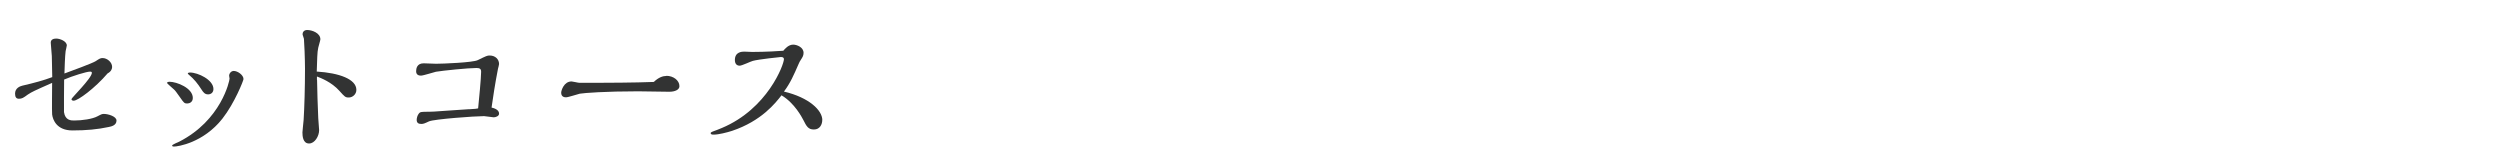 <?xml version="1.0" encoding="UTF-8"?>
<svg id="_レイヤー_1" data-name="レイヤー_1" xmlns="http://www.w3.org/2000/svg" viewBox="0 0 400 26">
  <defs>
    <style>
      .cls-1 {
        fill: #323333;
      }
    </style>
  </defs>
  <path class="cls-1" d="M11.87,19.28c1.27,0,2.93-.24,3.72-.67.72-.38.74-.38,1.08-.38.6,0,1.97.38,1.97,1.06,0,.74-.77.94-1.25,1.03-1.78.38-3.58.55-5.81.55-2.5,0-3.14-1.7-3.24-2.57-.05-.53,0-4.25,0-5.04-.24.12-1.49.67-1.78.79-.41.19-1.54.67-2.11,1.08-.72.53-.94.67-1.42.67-.41,0-.62-.24-.62-.82,0-.89.79-1.18,1.15-1.27,1.97-.46,3.38-.84,4.8-1.37-.02-.48-.05-2.86-.07-3.38,0-.31-.17-1.8-.17-2.14,0-.53.48-.65.89-.65.58,0,1.68.43,1.68,1.1,0,.12-.17.77-.19.91-.1.74-.17,2.76-.19,3.58,1.18-.43,4.51-1.66,4.99-1.97.65-.43.77-.5,1.13-.5.7,0,1.51.65,1.51,1.42,0,.26-.12.72-.72,1.03-2.04,2.38-4.75,4.37-5.42,4.37-.12,0-.36-.02-.36-.26,0-.19,3.26-3.36,3.26-4.2,0-.19-.19-.19-.31-.19-.55,0-2.81.7-4.13,1.27,0,.58-.05,5.02-.02,5.21.19,1.34,1.15,1.34,1.63,1.34Z"/>
  <path class="cls-1" d="M26.7,13.25s.12-.17.41-.17c1.18,0,3.74,1.01,3.74,2.59,0,.67-.53.89-.91.89-.43,0-.53-.12-1.08-.91-.65-.91-.79-1.13-1.03-1.34-.19-.17-1.13-.98-1.13-1.06ZM36.73,12.58c0-.07-.07-.38-.07-.46,0-.36.31-.77.74-.77.62,0,1.56.65,1.56,1.3,0,.22-1.42,3.84-3.38,6.34-3.05,3.86-7.13,4.46-7.75,4.46-.07,0-.29,0-.29-.17,0-.14.96-.53,1.15-.62,6.74-3.46,8.04-9.75,8.04-10.08ZM30.04,11.77c0-.14.26-.17.34-.17,1.32,0,3.77,1.18,3.77,2.64,0,.55-.38.86-.86.86-.53,0-.77-.34-1.06-.79-.62-.96-1.13-1.61-2.04-2.38-.05-.05-.14-.1-.14-.17Z"/>
  <path class="cls-1" d="M50.73,12.78c0,.65.12,5.06.19,6.12.02.31.14,1.75.14,1.92,0,.96-.7,2.14-1.61,2.14-1.01,0-1.06-1.25-1.06-1.78,0-.26.17-1.66.19-1.99.12-1.94.22-5.16.22-8.18,0-1.46-.12-4.44-.17-4.8-.02-.12-.22-.62-.22-.74,0-.26.17-.67.74-.67.77,0,2.11.48,2.11,1.49,0,.19-.31,1.13-.34,1.34-.17.7-.17,1.87-.24,3.82,3.6.22,6.34,1.22,6.34,2.93,0,.7-.6,1.22-1.22,1.22-.55,0-.65-.12-1.51-1.08-1.25-1.39-2.95-2.04-3.58-2.28v.55Z"/>
  <path class="cls-1" d="M75.06,17.48c1.06-.07,1.18-.07,1.44-.14.12-1.22.48-4.85.48-5.86,0-.5-.26-.6-.77-.6-1.27,0-5.33.41-6.46.6-.34.07-2.02.62-2.4.62-.31,0-.77-.1-.77-.7,0-.41.12-1.27,1.2-1.27.29,0,1.68.07,1.99.07,1.06,0,5.9-.19,6.67-.58,1.37-.67,1.51-.74,1.9-.74.91,0,1.51.6,1.51,1.37,0,.12-.14.62-.17.74-.46,2.33-.84,4.85-1.03,6.22,1.15.26,1.2.79,1.2.98,0,.41-.58.58-.86.58-.22,0-1.3-.19-1.54-.19-1.49,0-8.02.48-8.81.84-.77.36-.91.41-1.25.41-.43,0-.72-.17-.72-.65,0-.29.12-.72.31-.96.24-.34.38-.34,1.68-.34.43,0,.48,0,3.58-.22l2.81-.19Z"/>
  <path class="cls-1" d="M106.62,12.13c1.1,0,2.09.72,2.09,1.66,0,.58-.74.89-1.61.89-.72,0-4.22-.07-5.02-.07-5.18,0-8.64.26-9.31.38-.34.07-1.85.58-2.21.58-.26,0-.77-.07-.77-.74,0-.34.43-1.8,1.66-1.8.17,0,1.06.22,1.25.22h2.74c1.15,0,6.31-.02,9.17-.14.77-.74,1.46-.96,2.02-.96Z"/>
  <path class="cls-1" d="M131.56,19.21c0,.67-.36,1.51-1.34,1.51-.89,0-1.18-.5-1.68-1.51-.22-.41-1.39-2.71-3.5-3.96-.94,1.2-3.17,4.1-7.92,5.69-.82.26-2.14.6-2.93.6-.19,0-.48,0-.48-.24,0-.12.1-.14.29-.24.41-.14,1.08-.41,1.49-.58,7.32-3.07,9.94-10.15,9.94-11.02,0-.12-.07-.34-.46-.34-.07,0-3.58.36-4.51.62-.31.07-1.75.77-2.11.77-.53,0-.77-.38-.77-.91,0-1.34,1.2-1.34,1.51-1.34.02,0,1.08.05,1.27.05,2.11,0,4.34-.14,4.97-.19.26-.31.82-.98,1.58-.98.58,0,1.66.41,1.66,1.32,0,.46-.19.72-.43,1.1-.17.26-.24.38-.36.67-.77,1.75-1.3,3.02-2.35,4.42,4.06.96,6.14,3.02,6.14,4.56Z"/>
</svg>